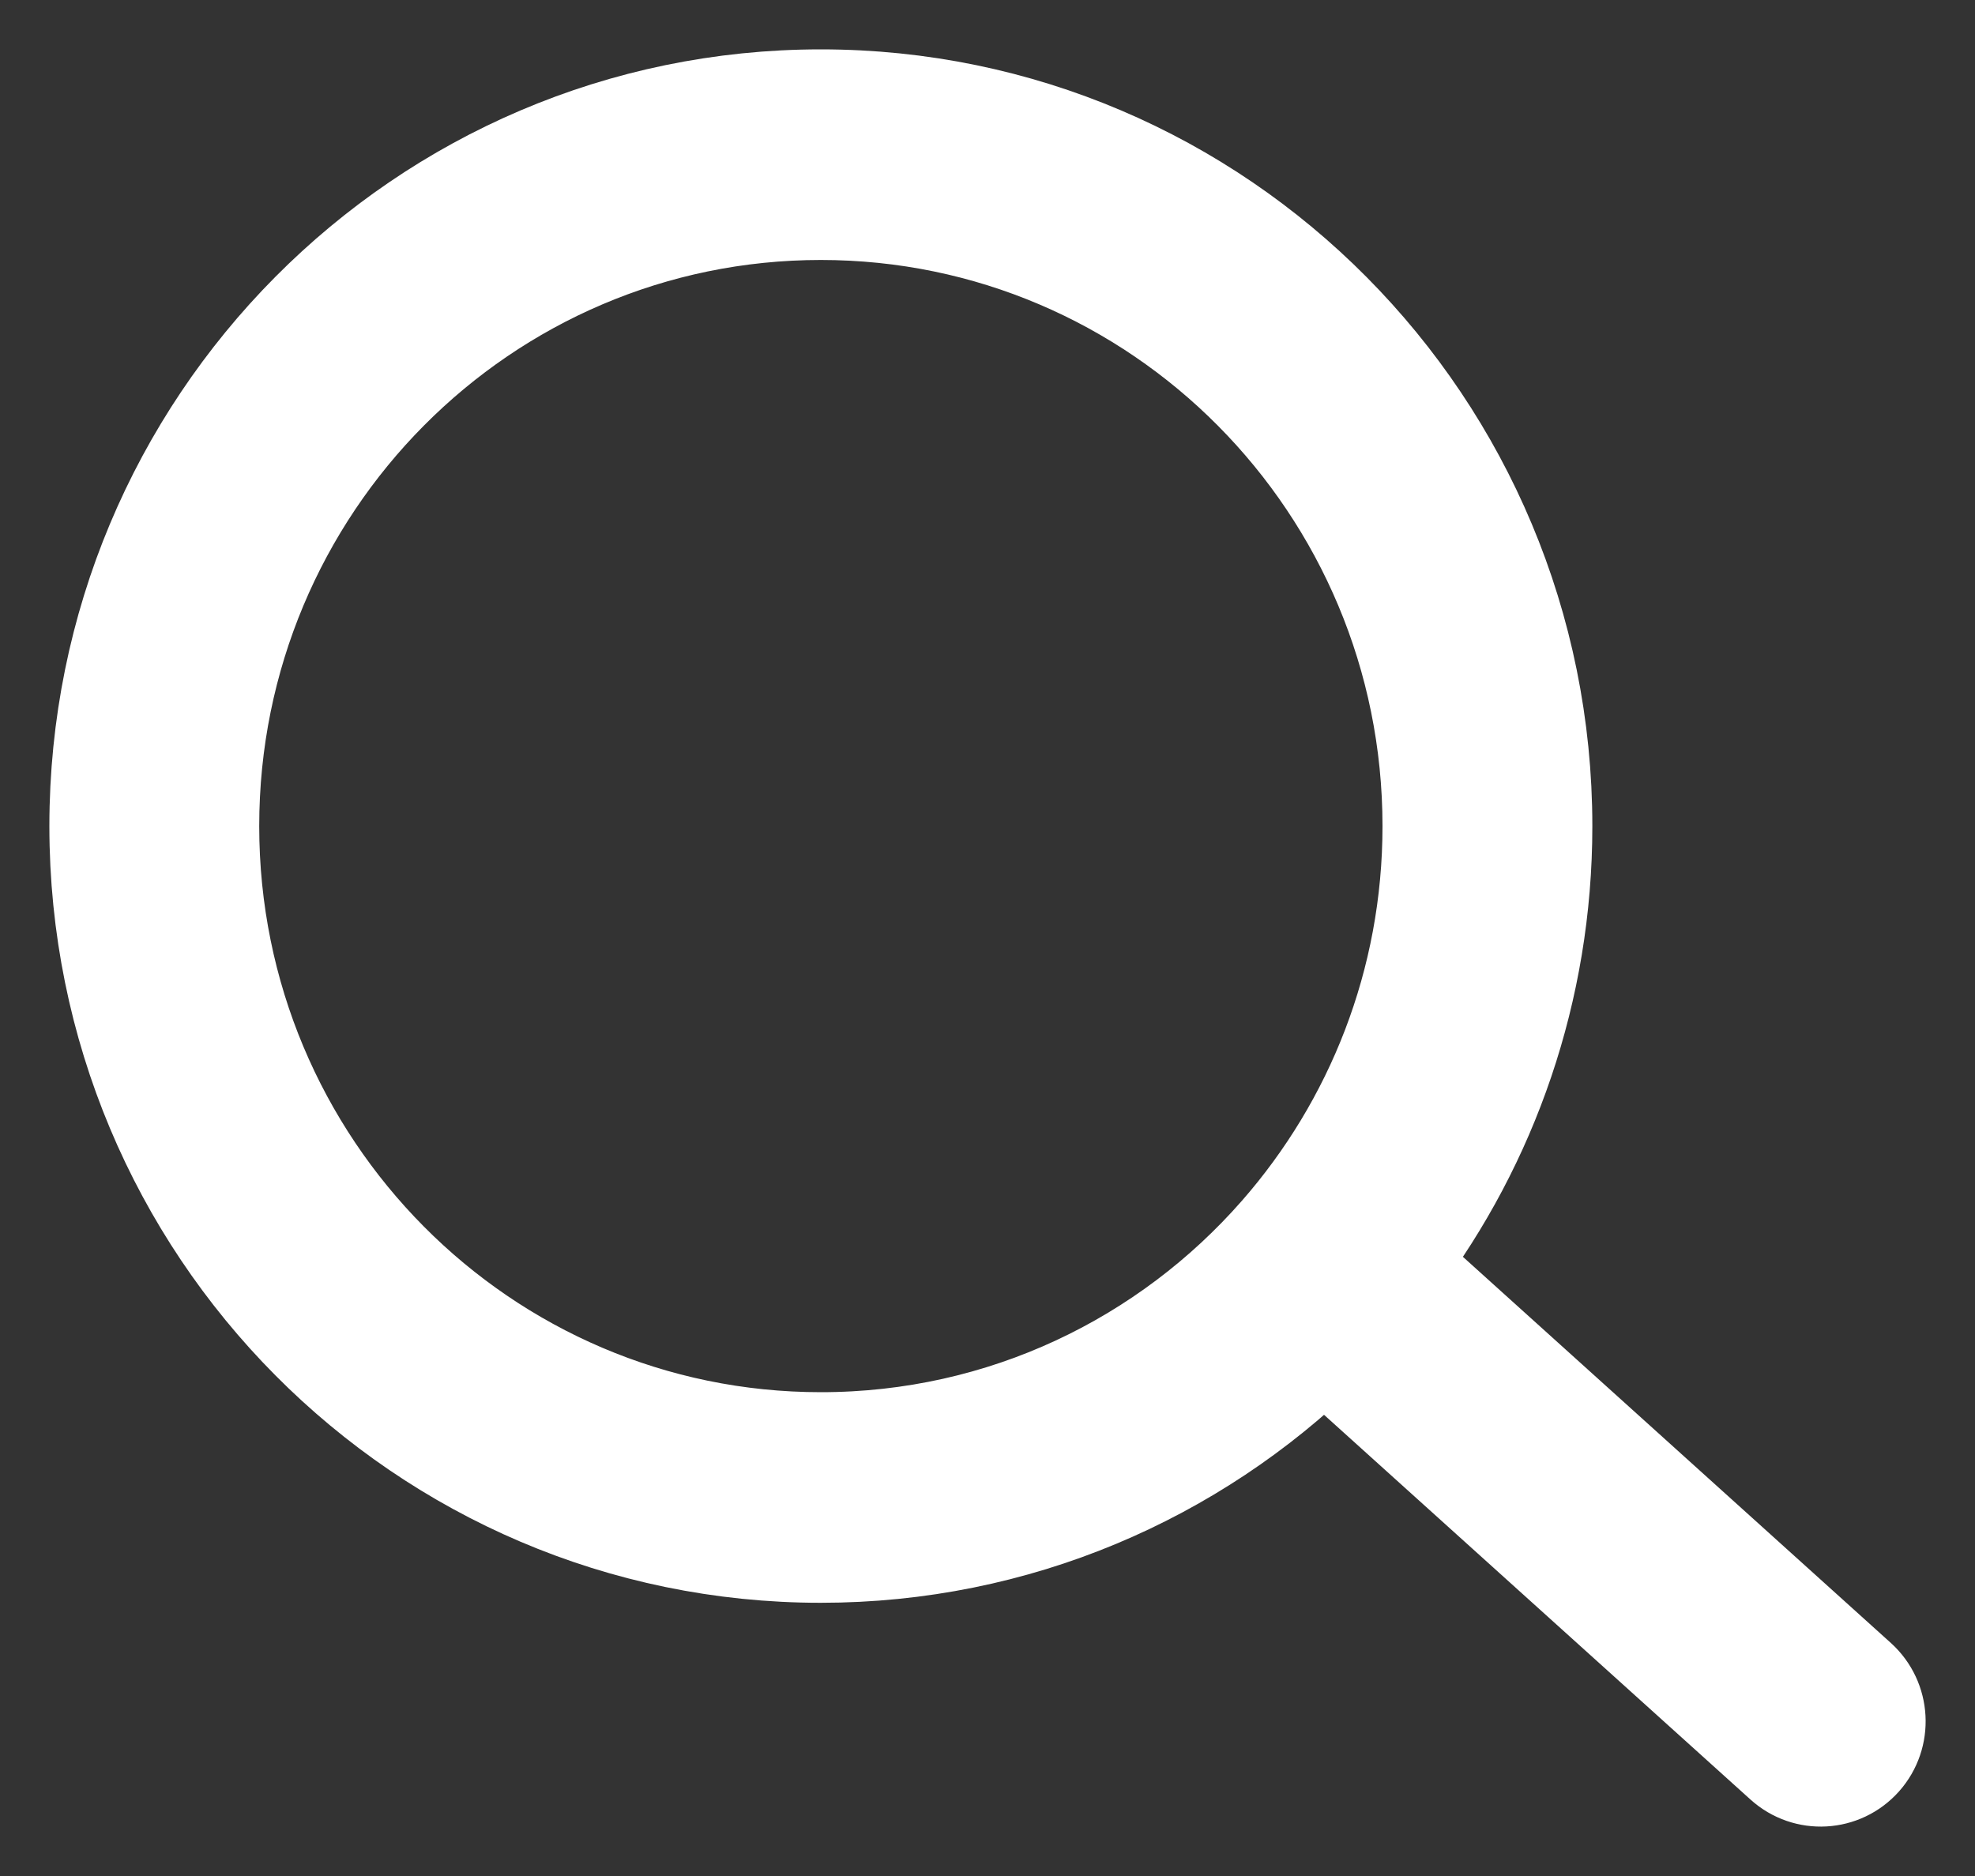 <svg width="20" height="19" viewBox="0 0 20 19" fill="none" xmlns="http://www.w3.org/2000/svg">
<rect x="0" y="0" width="20" height="19" fill="#333333" stroke="none"/>
<path fill-rule="evenodd" clip-rule="evenodd" d="M8.312 2.133C4.895 2.133 2.125 4.924 2.125 8.367C2.125 11.809 4.895 14.6 8.312 14.6C10.161 14.6 11.819 13.785 12.953 12.49C13.916 11.39 14.5 9.948 14.5 8.367C14.5 4.924 11.73 2.133 8.312 2.133ZM1 8.367C1 4.298 4.274 1 8.312 1C12.351 1 15.625 4.298 15.625 8.367C15.625 10.032 15.076 11.57 14.15 12.803L18.813 17.011C19.044 17.22 19.064 17.578 18.857 17.811C18.649 18.044 18.294 18.064 18.062 17.855L13.405 13.653C12.089 14.94 10.293 15.733 8.312 15.733C4.274 15.733 1 12.435 1 8.367Z" fill="white" stroke="white" stroke-linecap="round" stroke-linejoin="round"/>
</svg>
